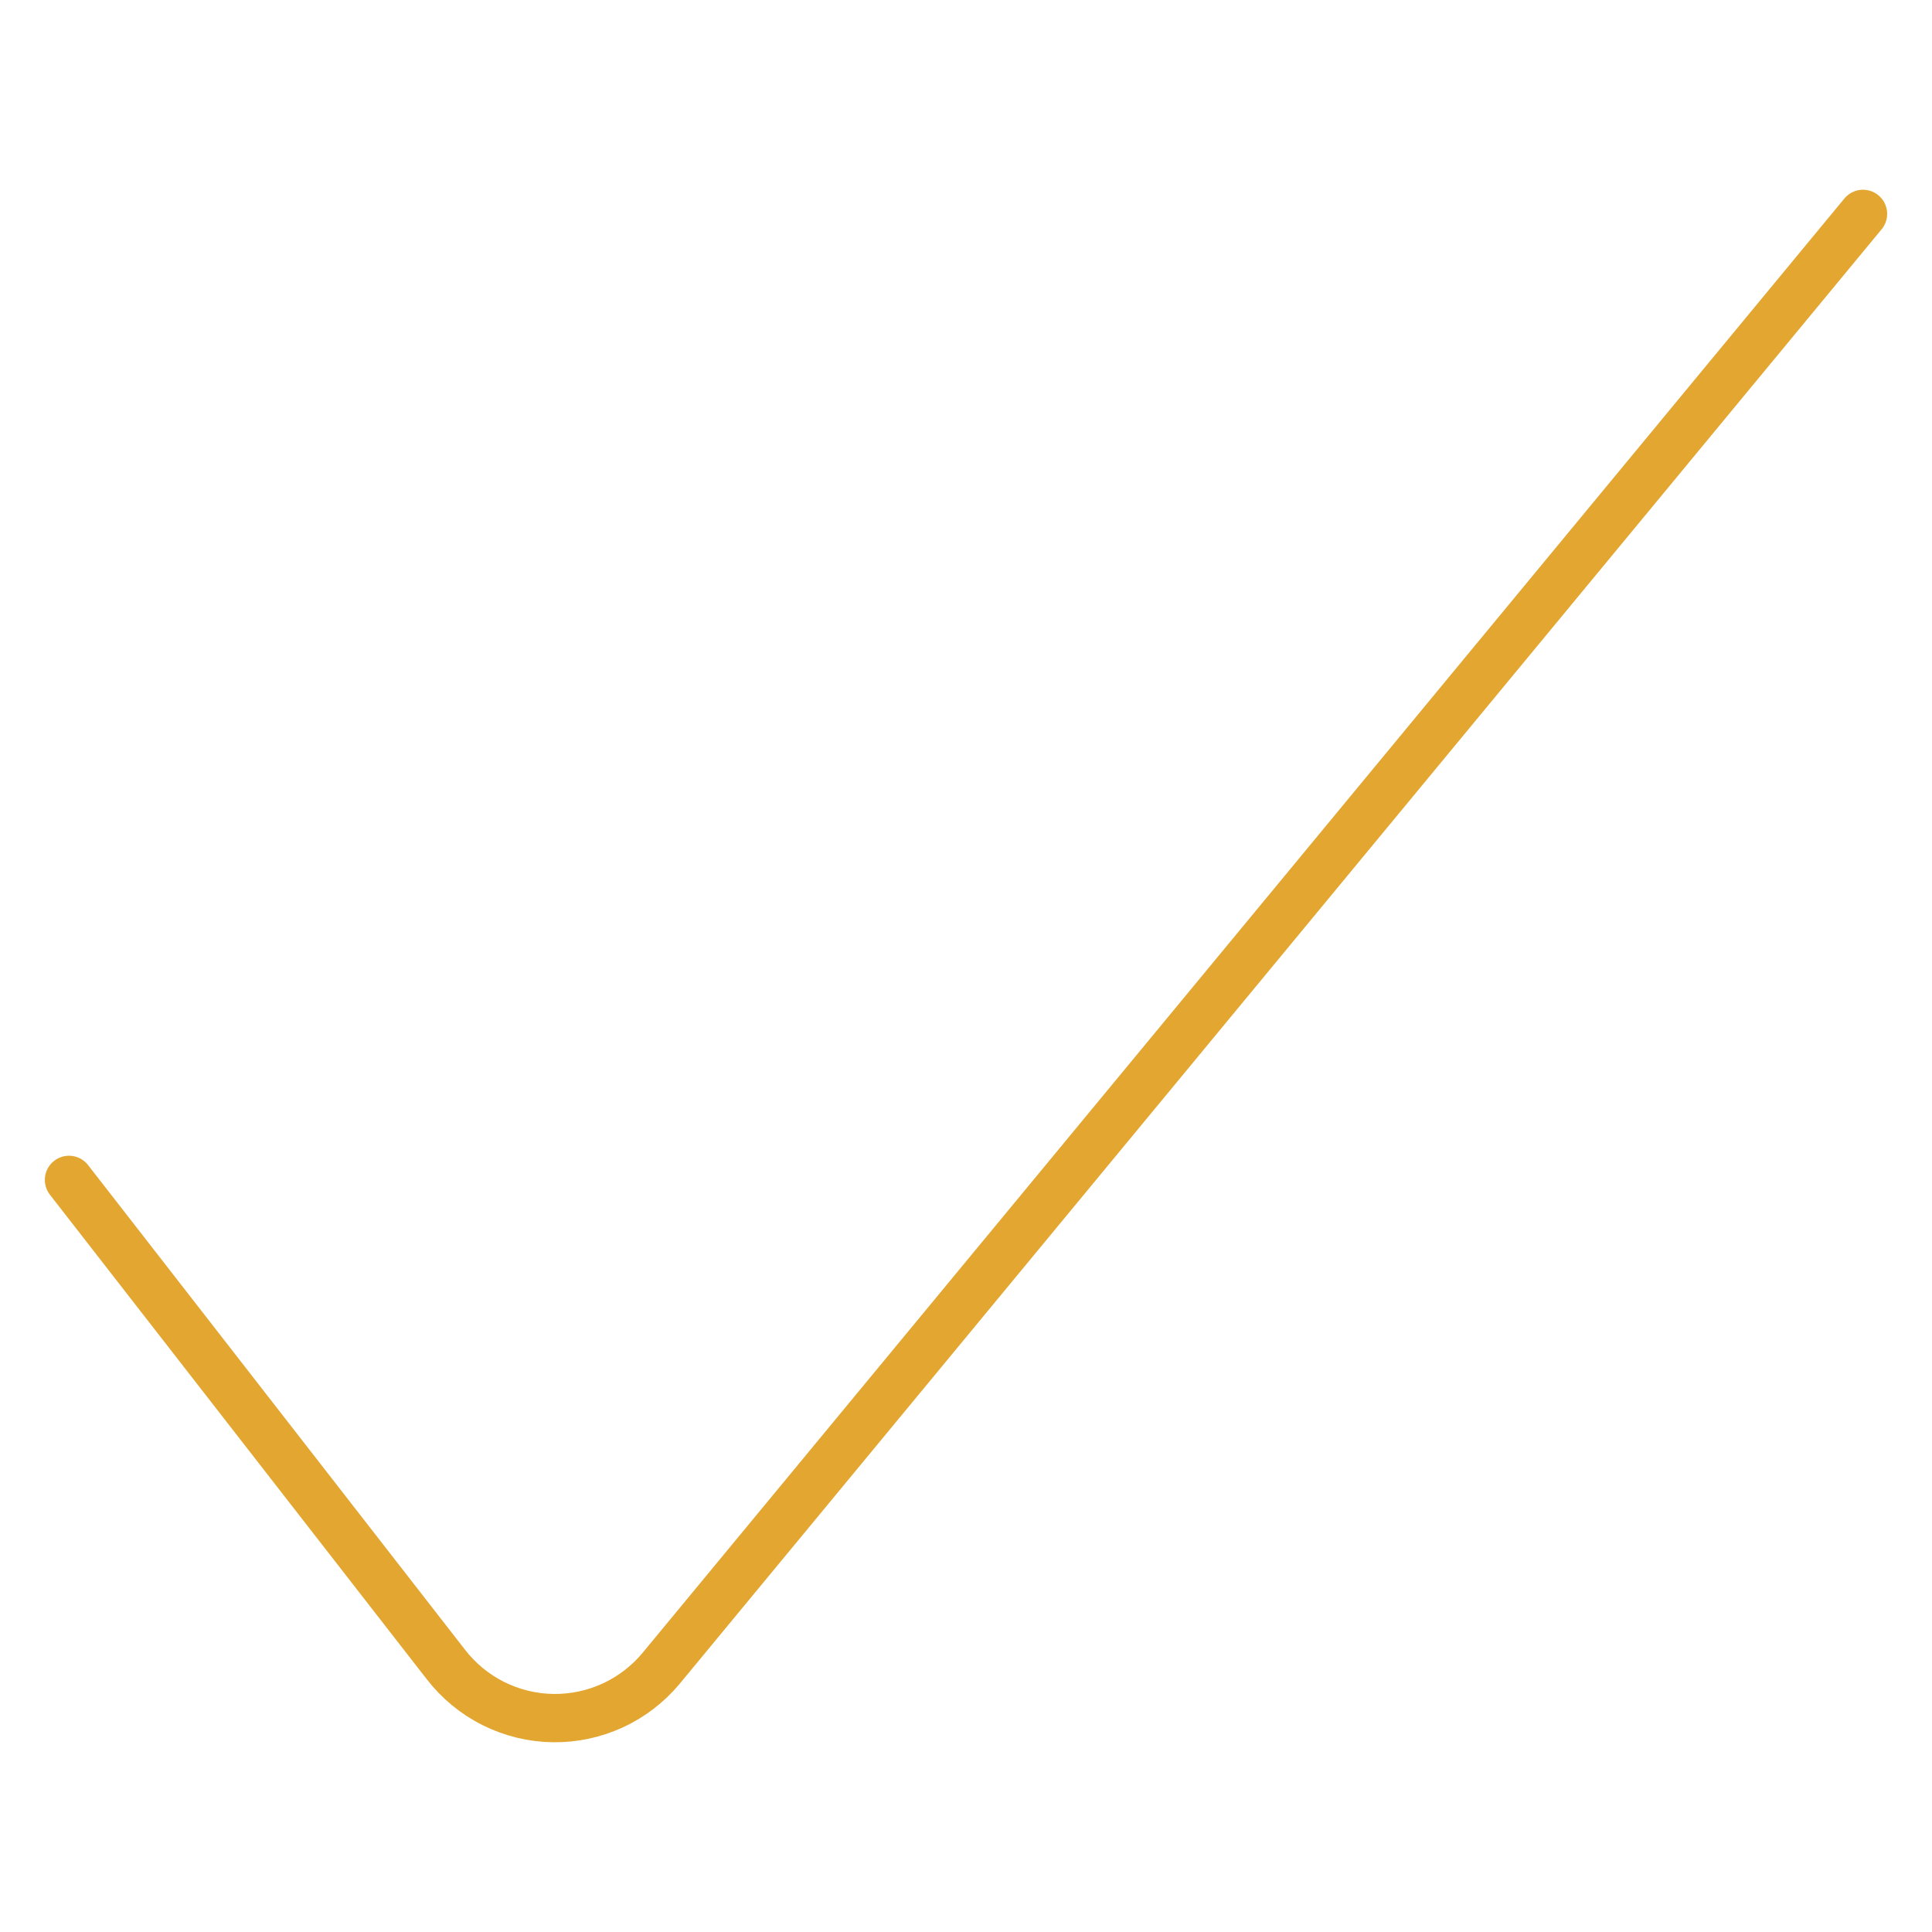 <?xml version="1.0" encoding="UTF-8"?> <svg xmlns="http://www.w3.org/2000/svg" width="80" height="80" viewBox="0 0 80 80" fill="none"><path d="M2.857 48.857L18.457 68.914C18.984 69.598 19.658 70.154 20.43 70.541C21.202 70.926 22.052 71.133 22.915 71.143C23.764 71.153 24.604 70.973 25.375 70.618C26.146 70.262 26.828 69.738 27.372 69.086L77.143 8.857" stroke="#E2A631" stroke-width="2" stroke-linecap="round" stroke-linejoin="round"></path></svg> 